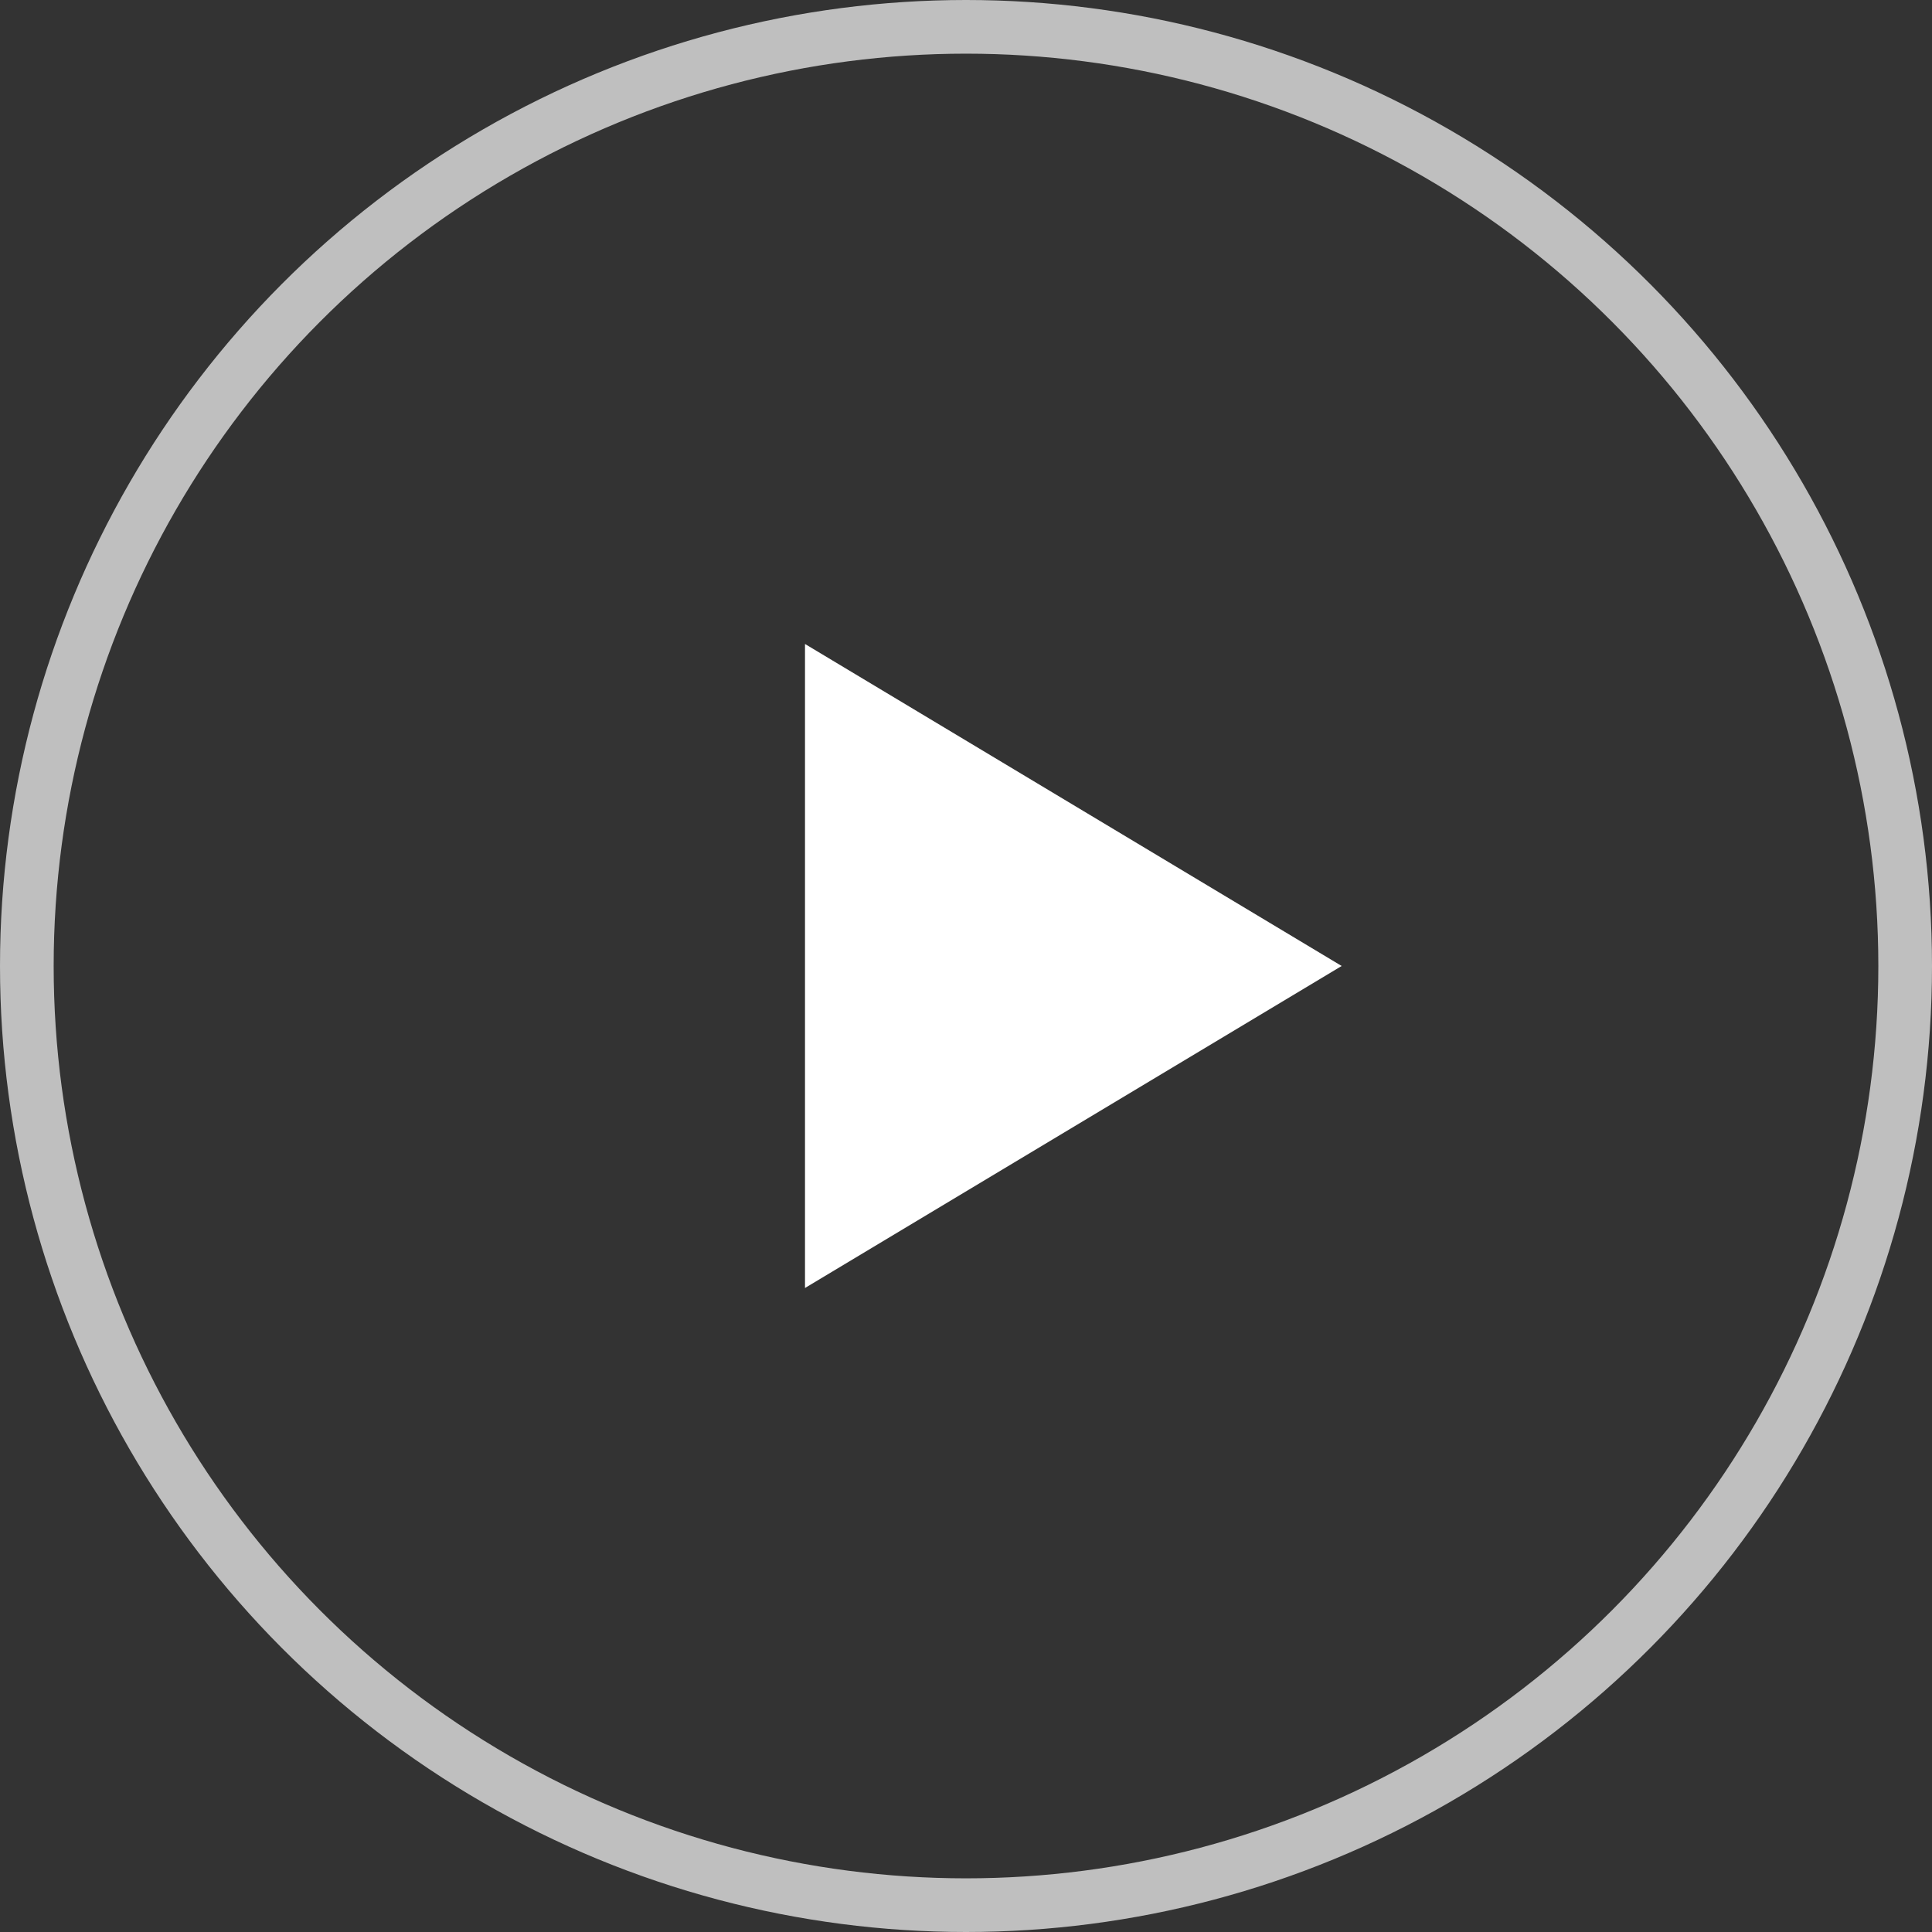 <svg height="36" viewBox="0 0 36 36" width="36" xmlns="http://www.w3.org/2000/svg"><rect x="0" y="0" width="36" height="36" fill="#333333" stroke="none"/><g fill="none" fill-rule="evenodd"><circle cx="18" cy="18" fill-rule="nonzero" opacity=".684" r="17.5" stroke="#fff"/><path d="m15 12v12l10-6z" fill="#fff"/></g></svg>